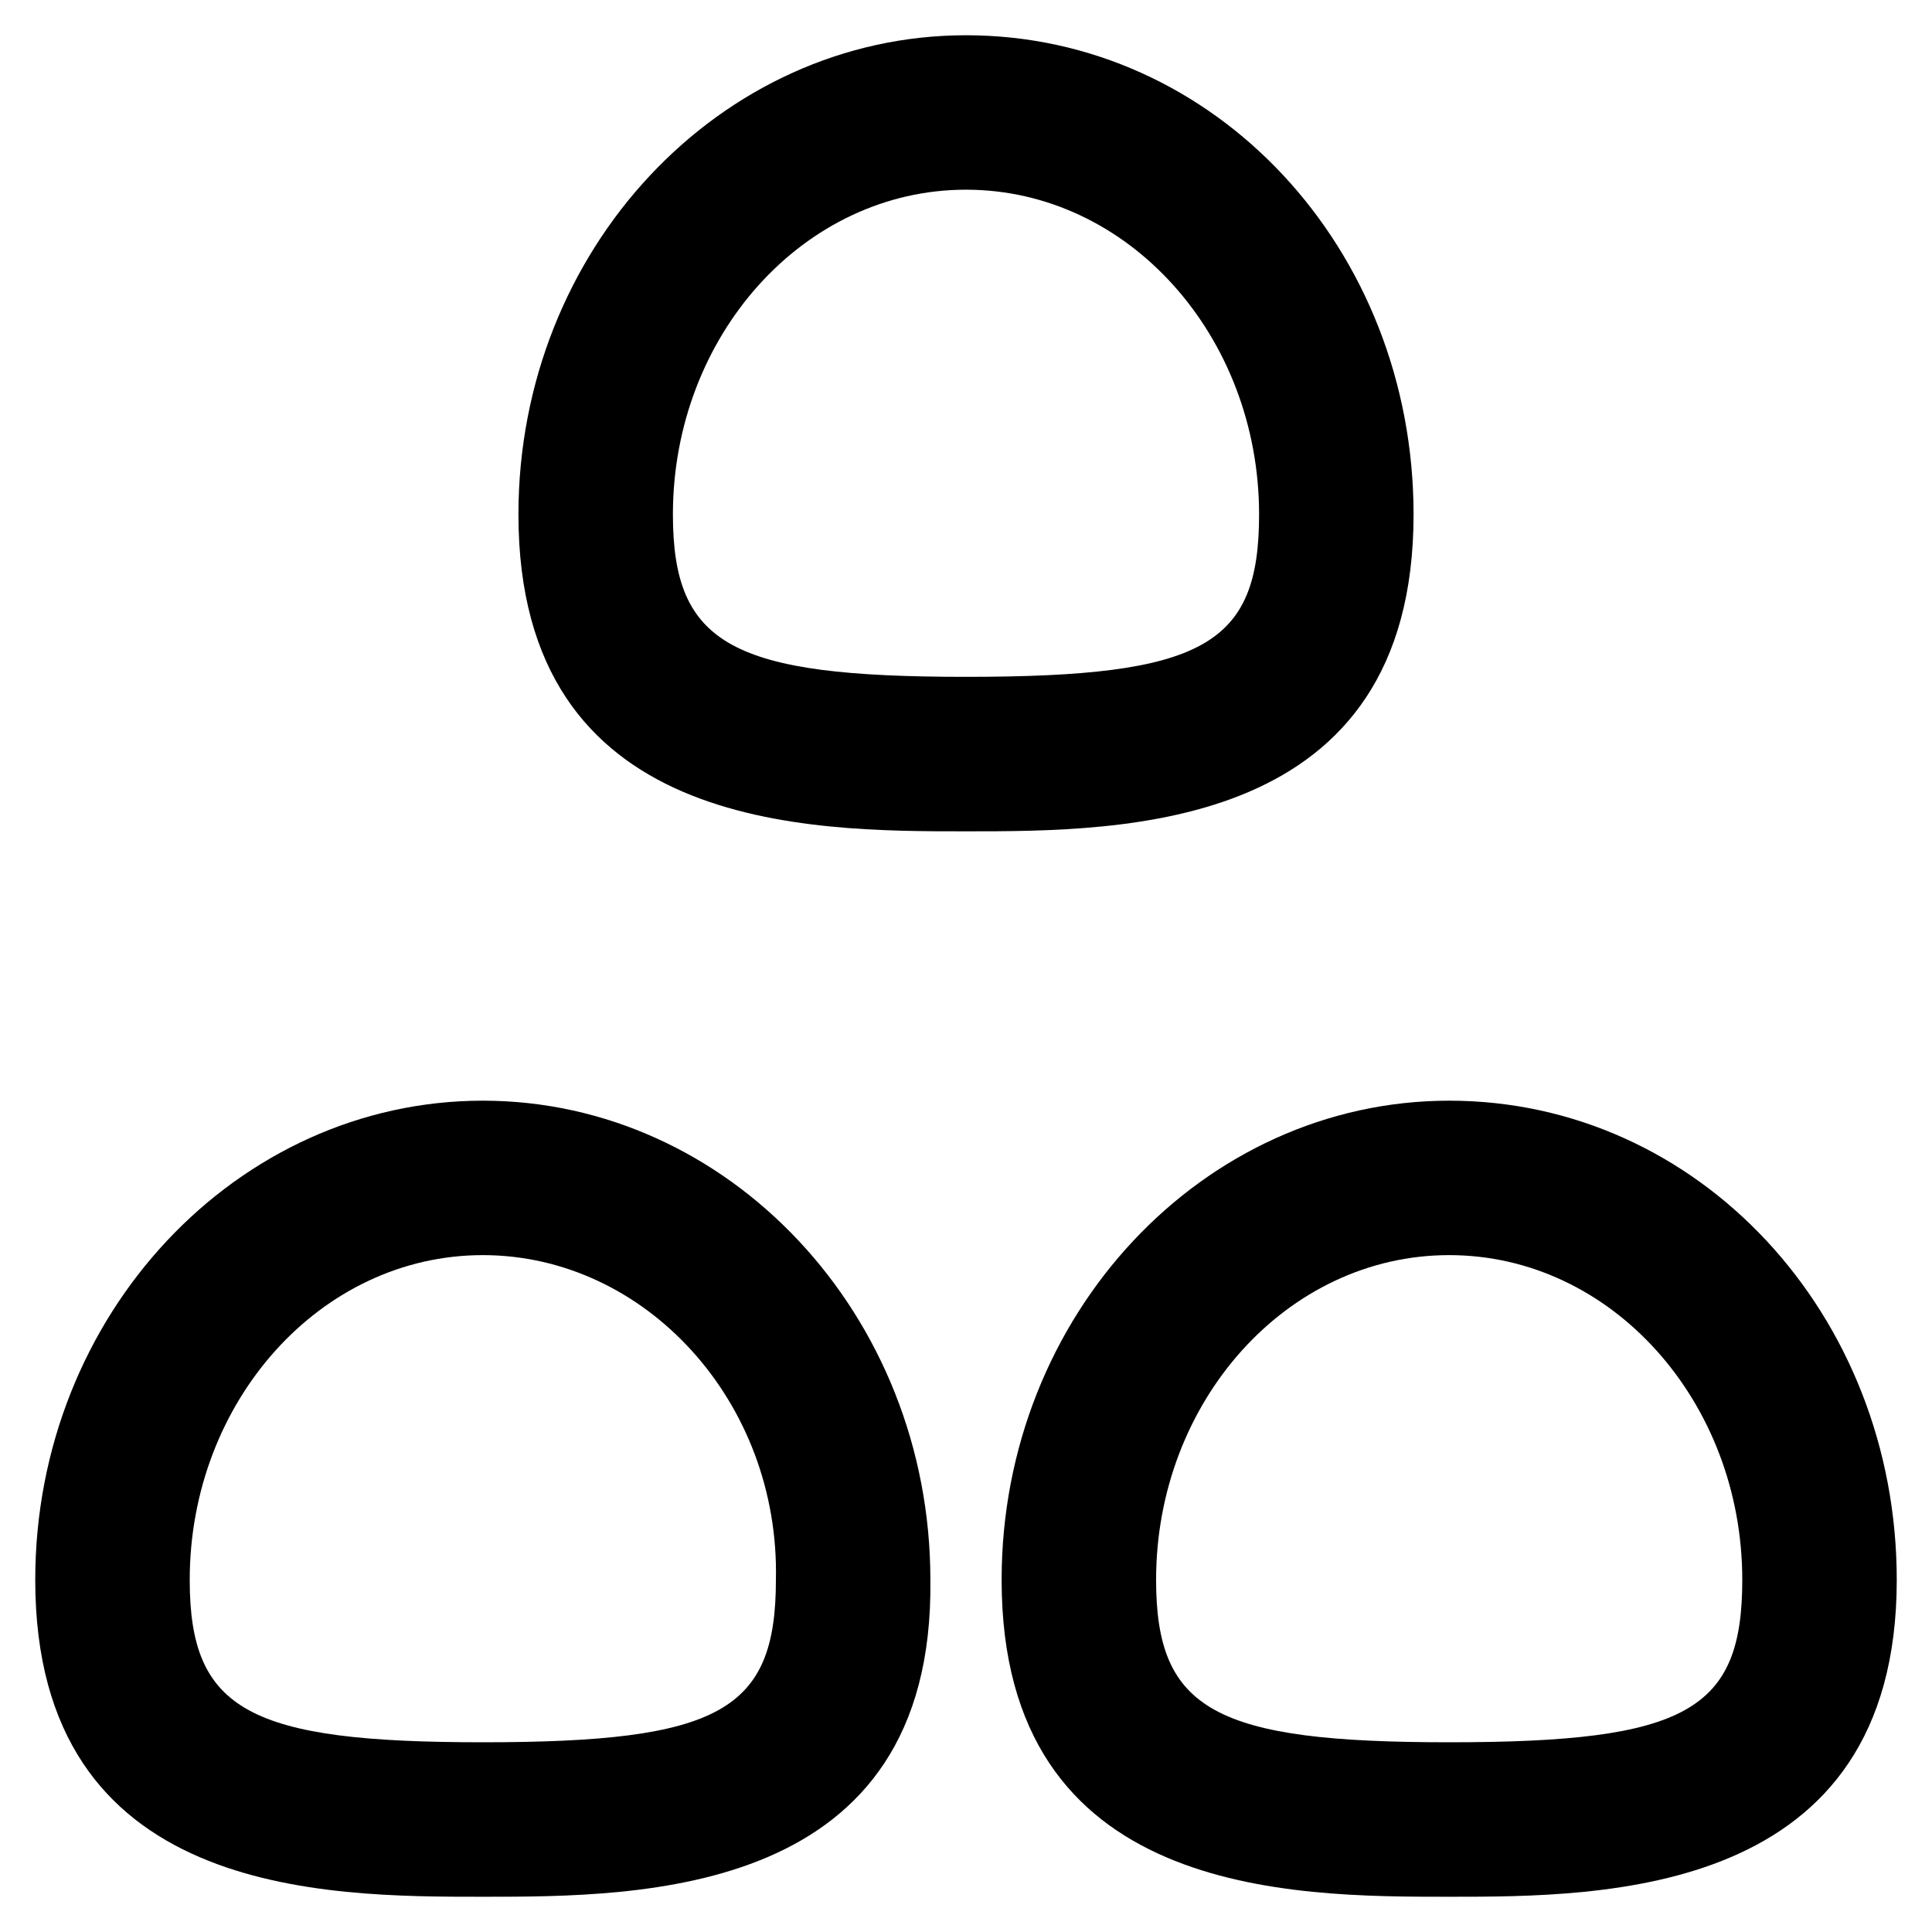 <?xml version="1.0" encoding="UTF-8"?>
<!-- Uploaded to: ICON Repo, www.iconrepo.com, Generator: ICON Repo Mixer Tools -->
<svg fill="#000000" width="800px" height="800px" version="1.1" viewBox="144 144 512 512" xmlns="http://www.w3.org/2000/svg">
 <g>
  <path d="m400 364.31c-41.984 0-118.61 0-118.61-83.969 0-70.324 53.531-127 118.61-127 66.125 0 118.61 56.68 118.61 127 0 83.969-76.621 83.969-118.61 83.969zm0-170.04c-43.035 0-77.672 38.836-77.672 86.066 0 34.637 15.742 43.035 77.672 43.035 62.977 0 77.672-8.398 77.672-43.035-0.004-47.23-34.641-86.066-77.672-86.066z"/>
  <path d="m271.95 646.66c-41.984 0-118.61 0-118.61-83.969 0-70.324 53.531-127 118.61-127 65.074 0 118.61 56.68 118.61 127 1.051 83.969-76.621 83.969-118.61 83.969zm0-170.04c-43.035 0-77.672 38.836-77.672 86.066 0 34.637 15.742 43.035 77.672 43.035 62.977 0 77.672-8.398 77.672-43.035 1.051-47.234-34.637-86.066-77.672-86.066z"/>
  <path d="m528.05 646.66c-41.984 0-118.61 0-118.61-83.969 0-70.324 53.531-127 118.61-127 66.125 0 118.61 56.68 118.61 127 0 83.969-77.672 83.969-118.61 83.969zm0-170.04c-43.035 0-77.672 38.836-77.672 86.066 0 34.637 15.742 43.035 77.672 43.035 62.977 0 77.672-8.398 77.672-43.035 0-47.234-34.641-86.066-77.672-86.066z"/>
 </g>
</svg>